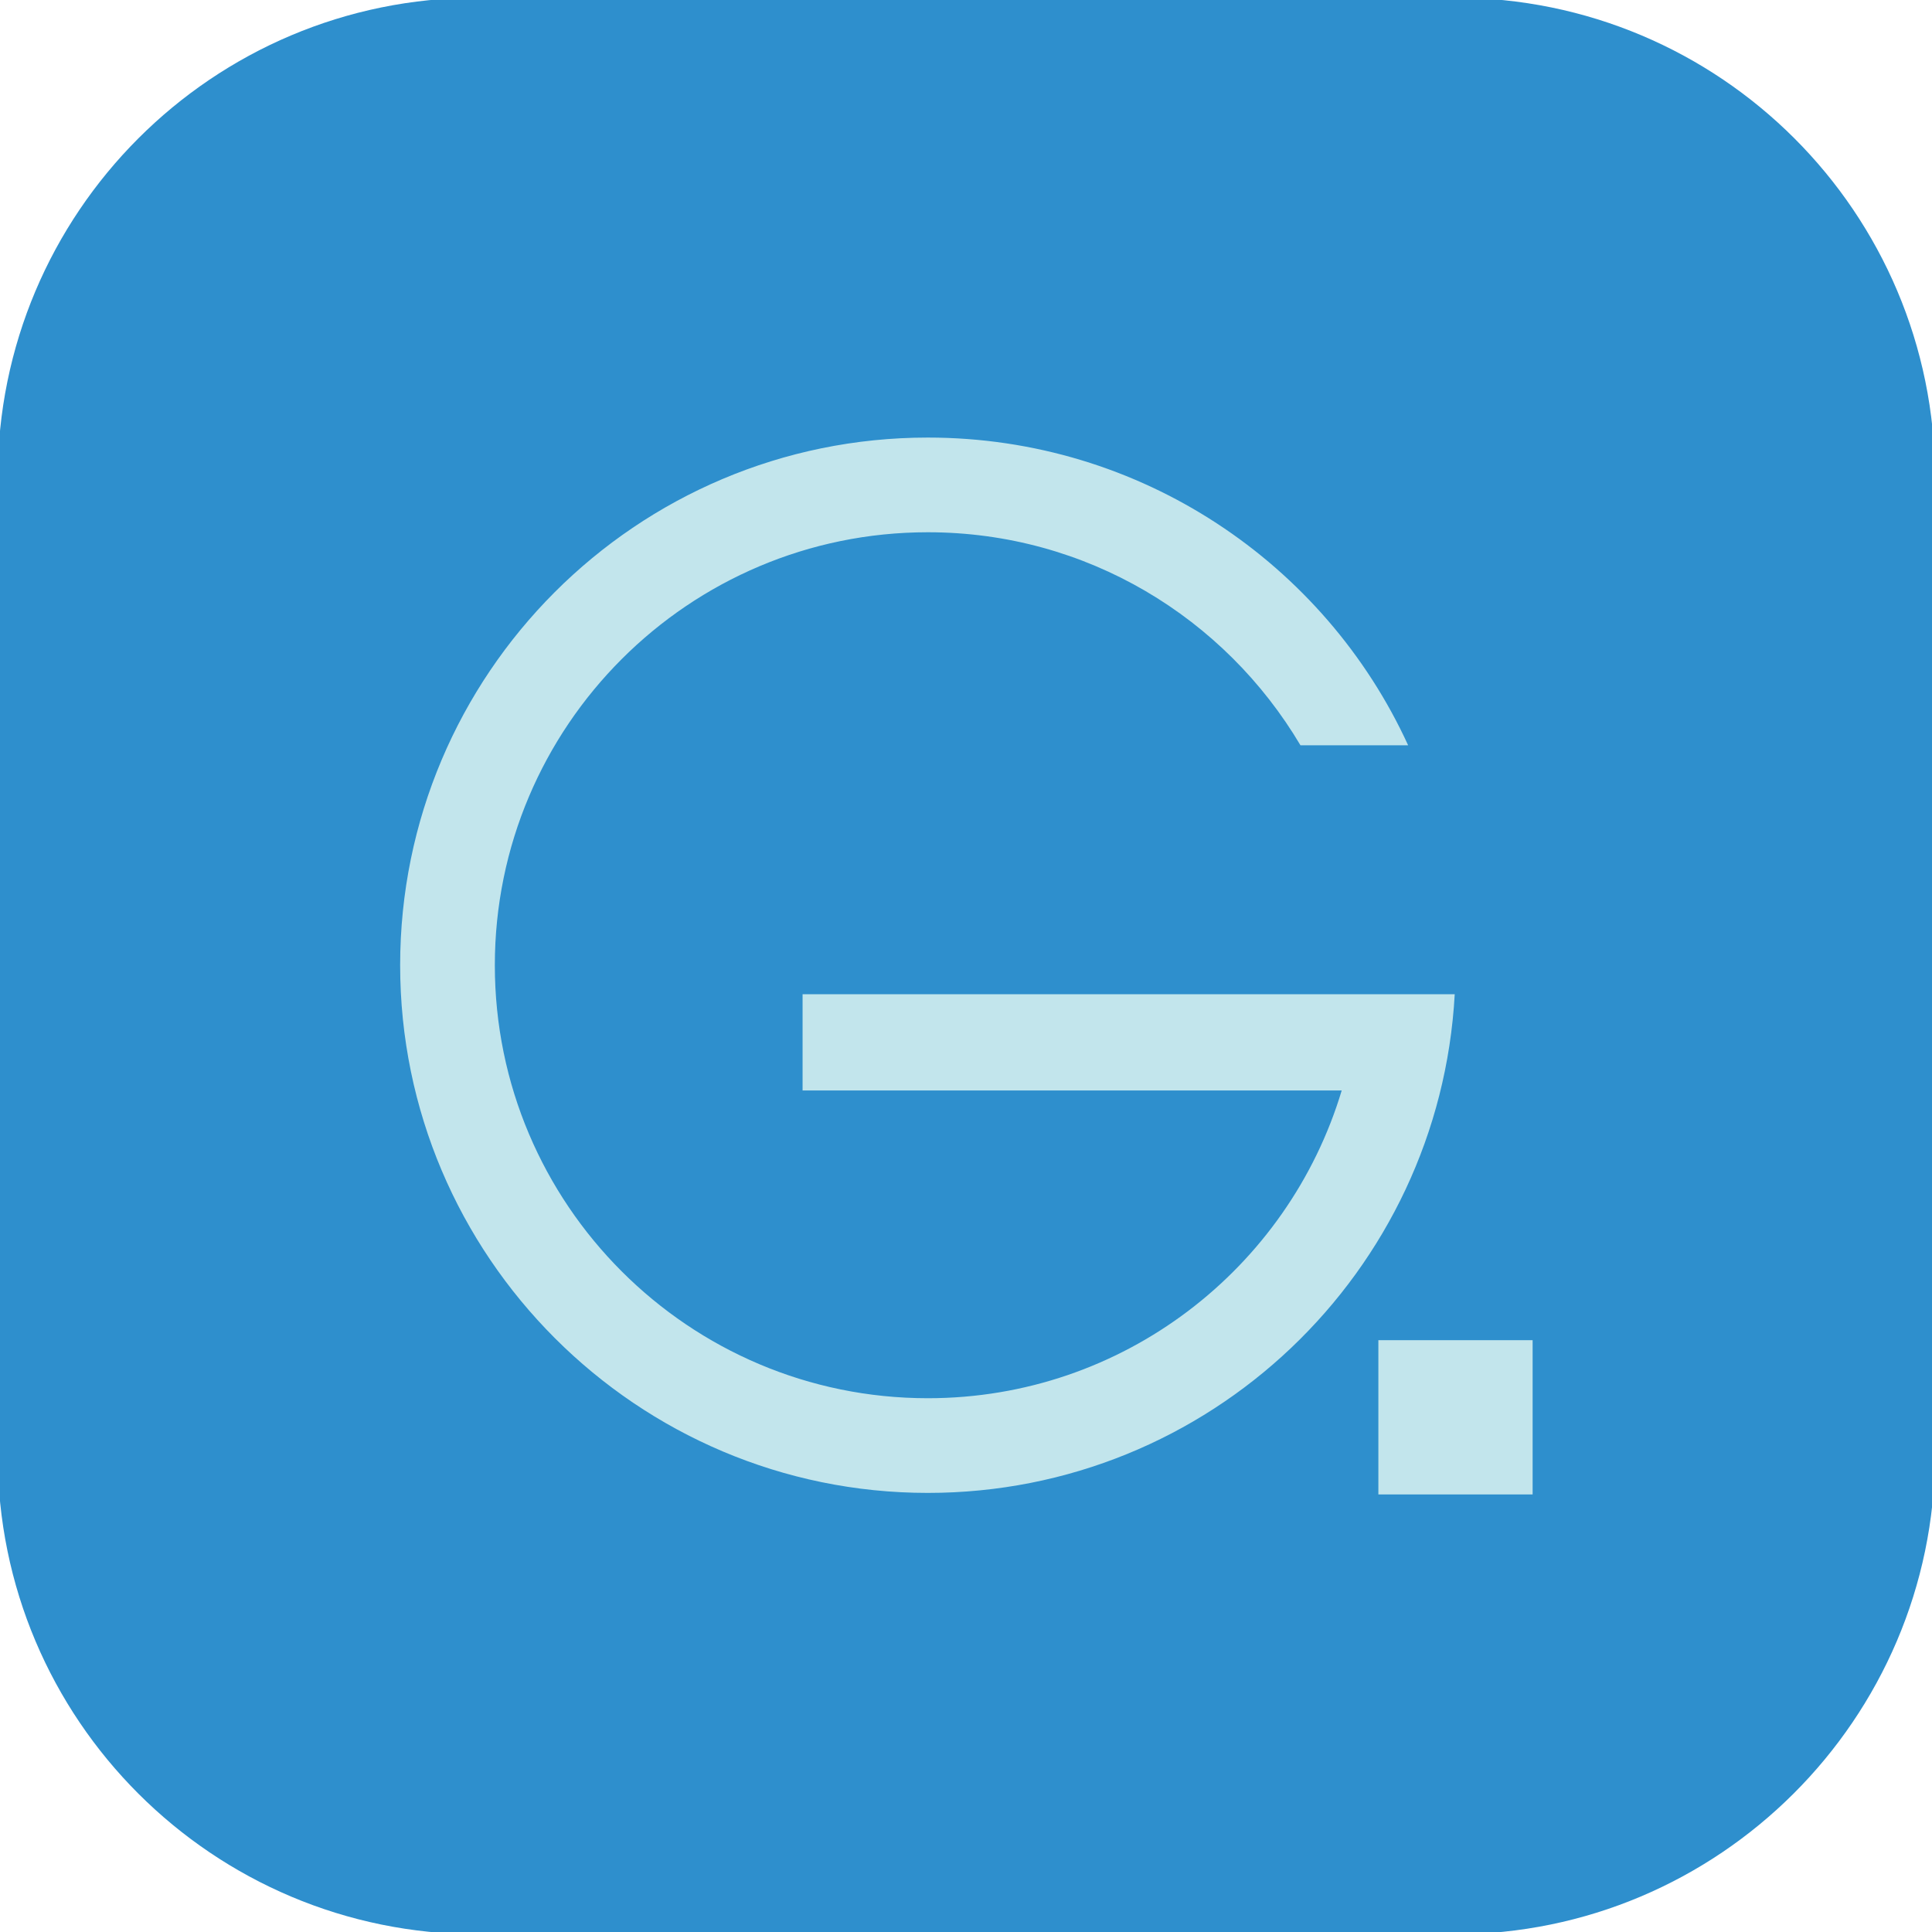 <?xml version="1.0" encoding="utf-8"?>
<!-- Generator: Adobe Illustrator 25.1.0, SVG Export Plug-In . SVG Version: 6.00 Build 0)  -->
<svg version="1.1" id="Livello_1" xmlns="http://www.w3.org/2000/svg" xmlns:xlink="http://www.w3.org/1999/xlink" x="0px" y="0px"
	 viewBox="0 0 253 253" style="enable-background:new 0 0 253 253;" xml:space="preserve">
<style type="text/css">
	.st0{fill:#2E8FCD;}
	.st1{fill:#C2E5EC;}
</style>
<path class="st0" d="M190.4,253.3H62.6c-34.7,0-62.9-28.1-62.9-62.9V62.6c0-34.7,28.1-62.9,62.9-62.9h127.9
	c34.7,0,62.9,28.1,62.9,62.9v127.9C253.3,225.1,225.1,253.3,190.4,253.3z"/>
<g>
	<rect x="180.5" y="175.5" class="st1" width="20.2" height="20.2"/>
	<path class="st1" d="M105.1,130.3v12.5h70.6c-7,23.3-28.6,40.3-54.2,40.3c-31.3,0-56.7-25.4-56.7-56.7s25.4-56.7,56.7-56.7
		c20.8,0,38.9,11.2,48.8,27.9h14.1c-10.9-23.8-35-40.3-62.9-40.3c-38.2,0-69.1,31-69.1,69.1s31,69.1,69.1,69.1
		c36.9,0,67-28.9,69-65.3H105.1z"/>
</g>
</svg>

